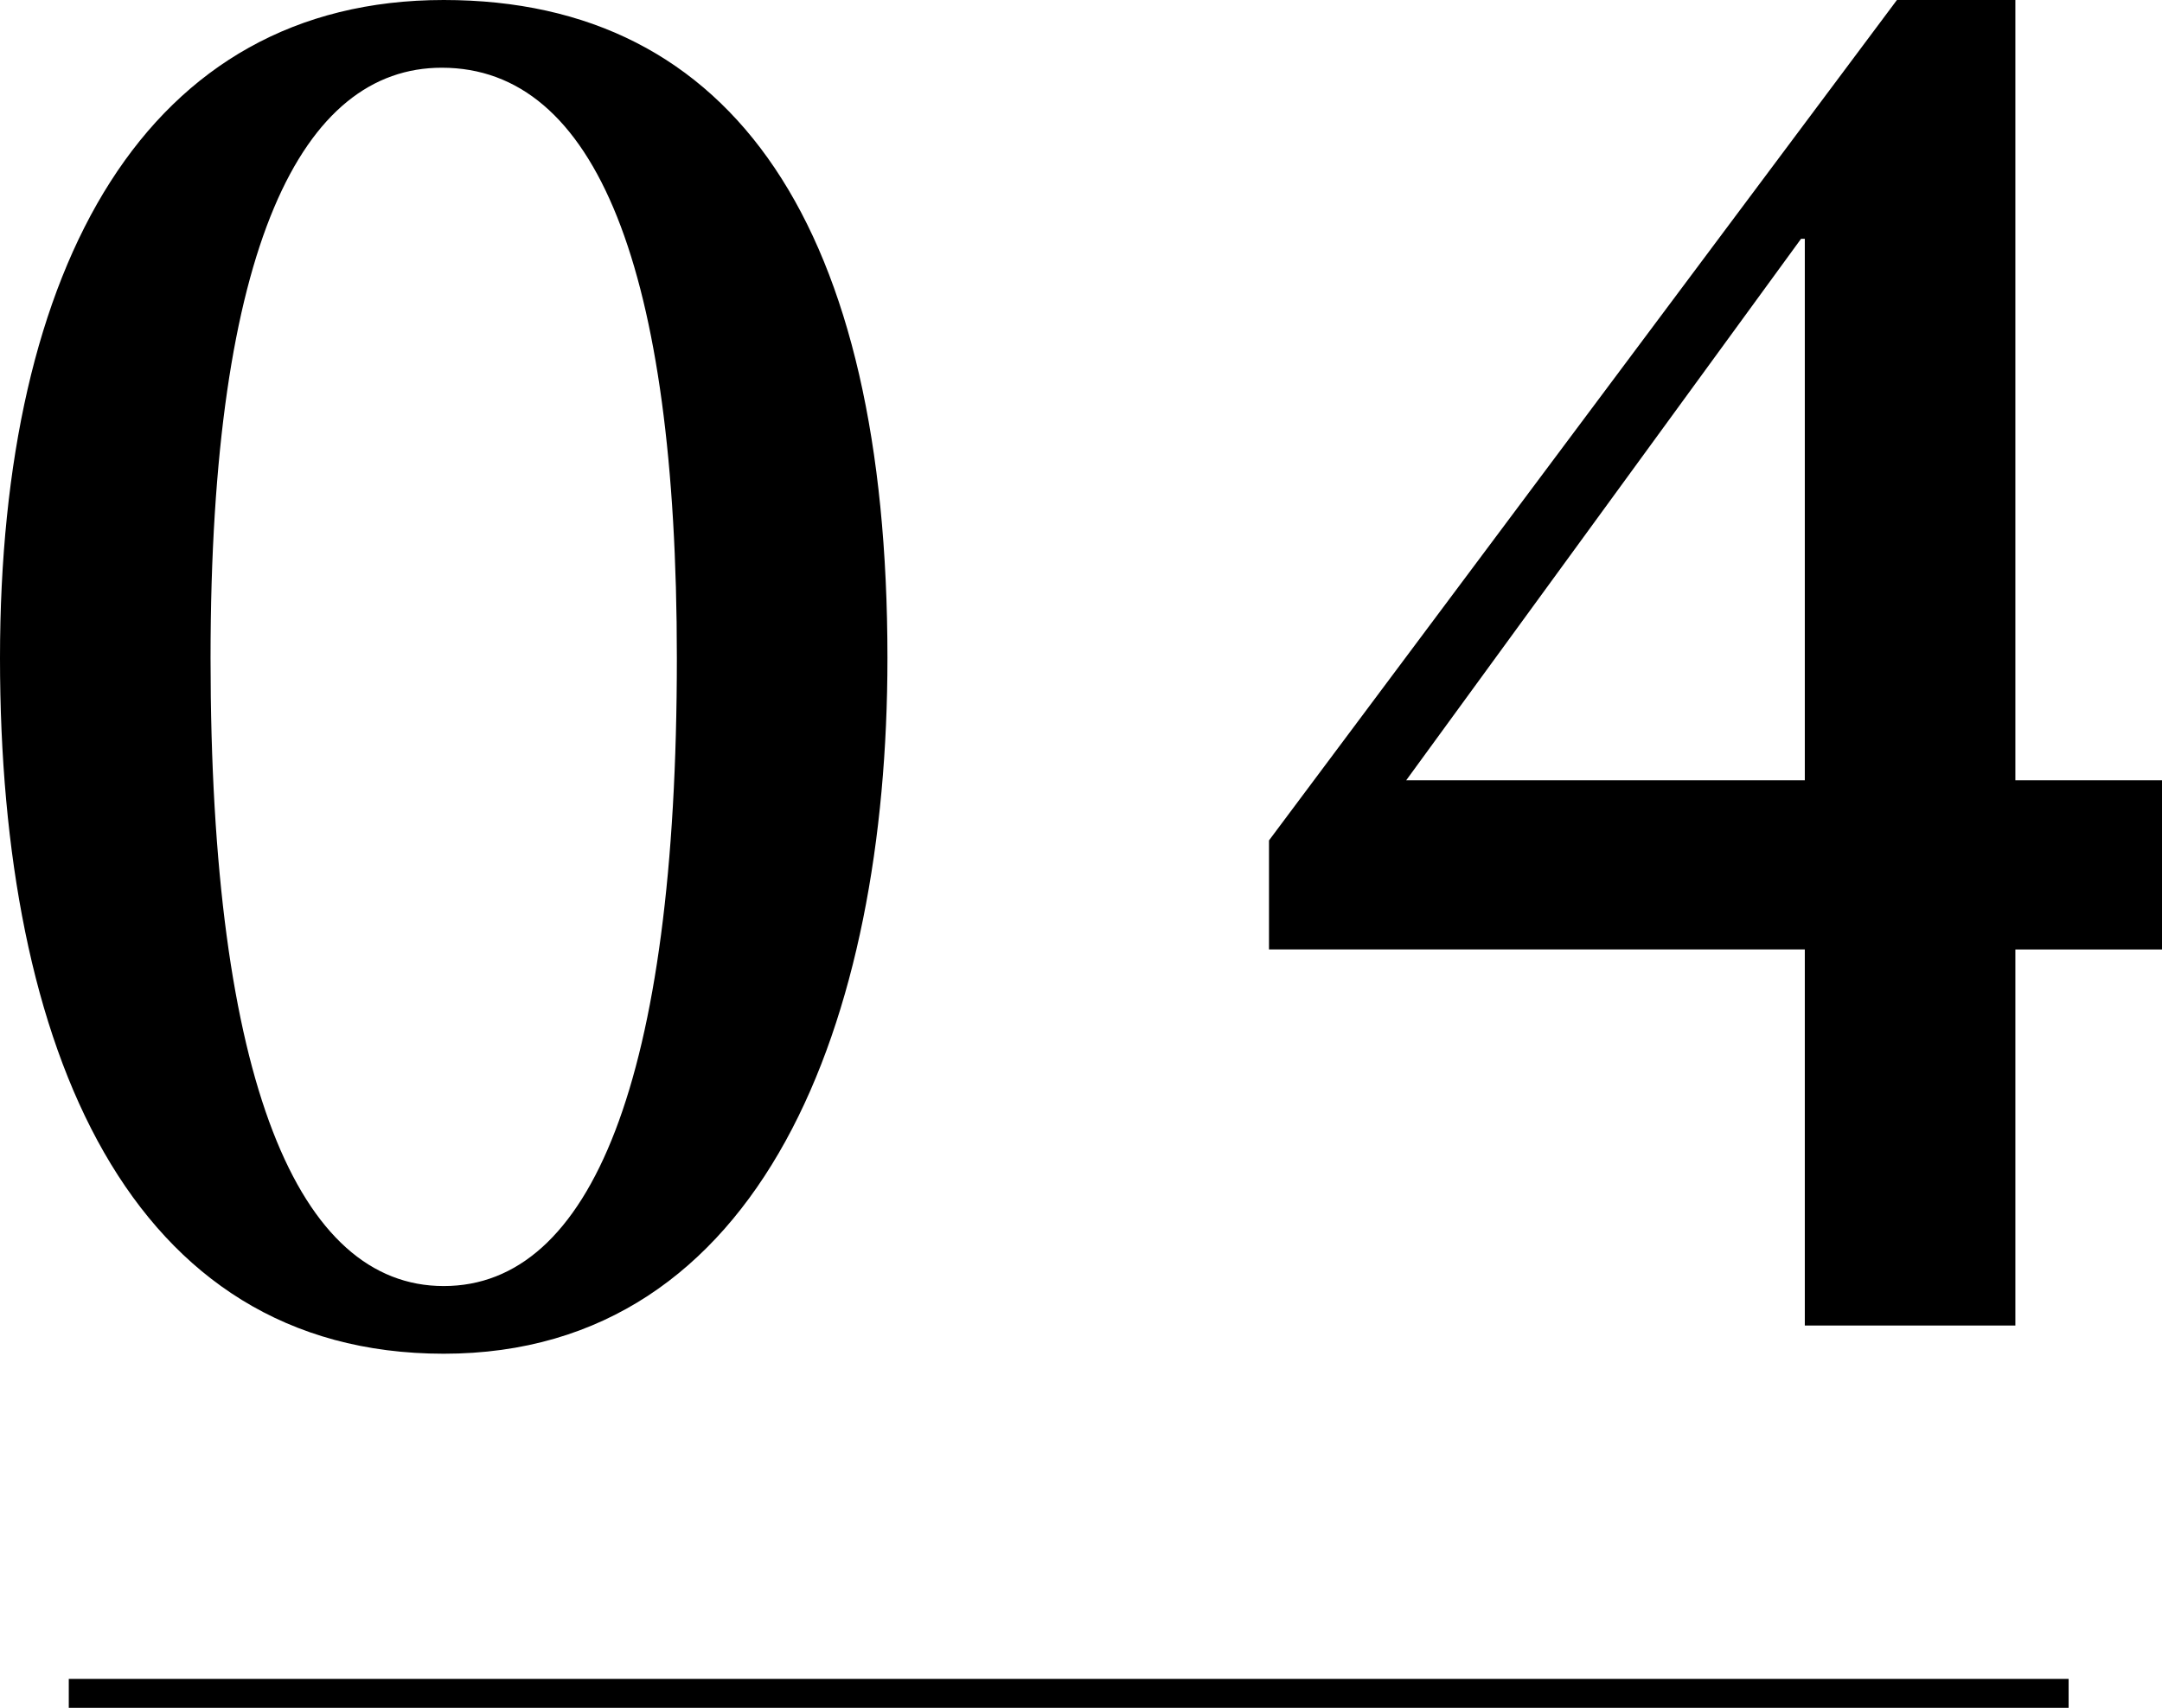 <svg xmlns="http://www.w3.org/2000/svg" width="52.902" height="41.788" viewBox="0 0 52.902 41.788"><defs><style>.a{fill:none;stroke:#000;stroke-miterlimit:10;stroke-width:0.709px;}</style></defs><path d="M21.715,16.102c0,8.833-3.037,17.022-10.857,17.022C3.174,33.124,0,25.671,0,16.102,0,6.487,3.588,0,10.857,0,17.988,0,21.715,5.612,21.715,16.102ZM10.857,31.468c3.588,0,5.705-5.015,5.705-15.366,0-9.522-1.979-14.445-5.751-14.445-3.405,0-5.659,4.324-5.659,14.445C5.152,26.499,7.314,31.468,10.857,31.468Z"/><path d="M49.314,0V19.093h3.588v4.14H49.314v9.201H44.162V23.232H31.051v-2.668L46.416,0ZM44.07,5.843l-9.662,13.25h9.754v-13.25Z"/><line class="a" x1="1.683" y1="41.434" x2="50.617" y2="41.434"/></svg>